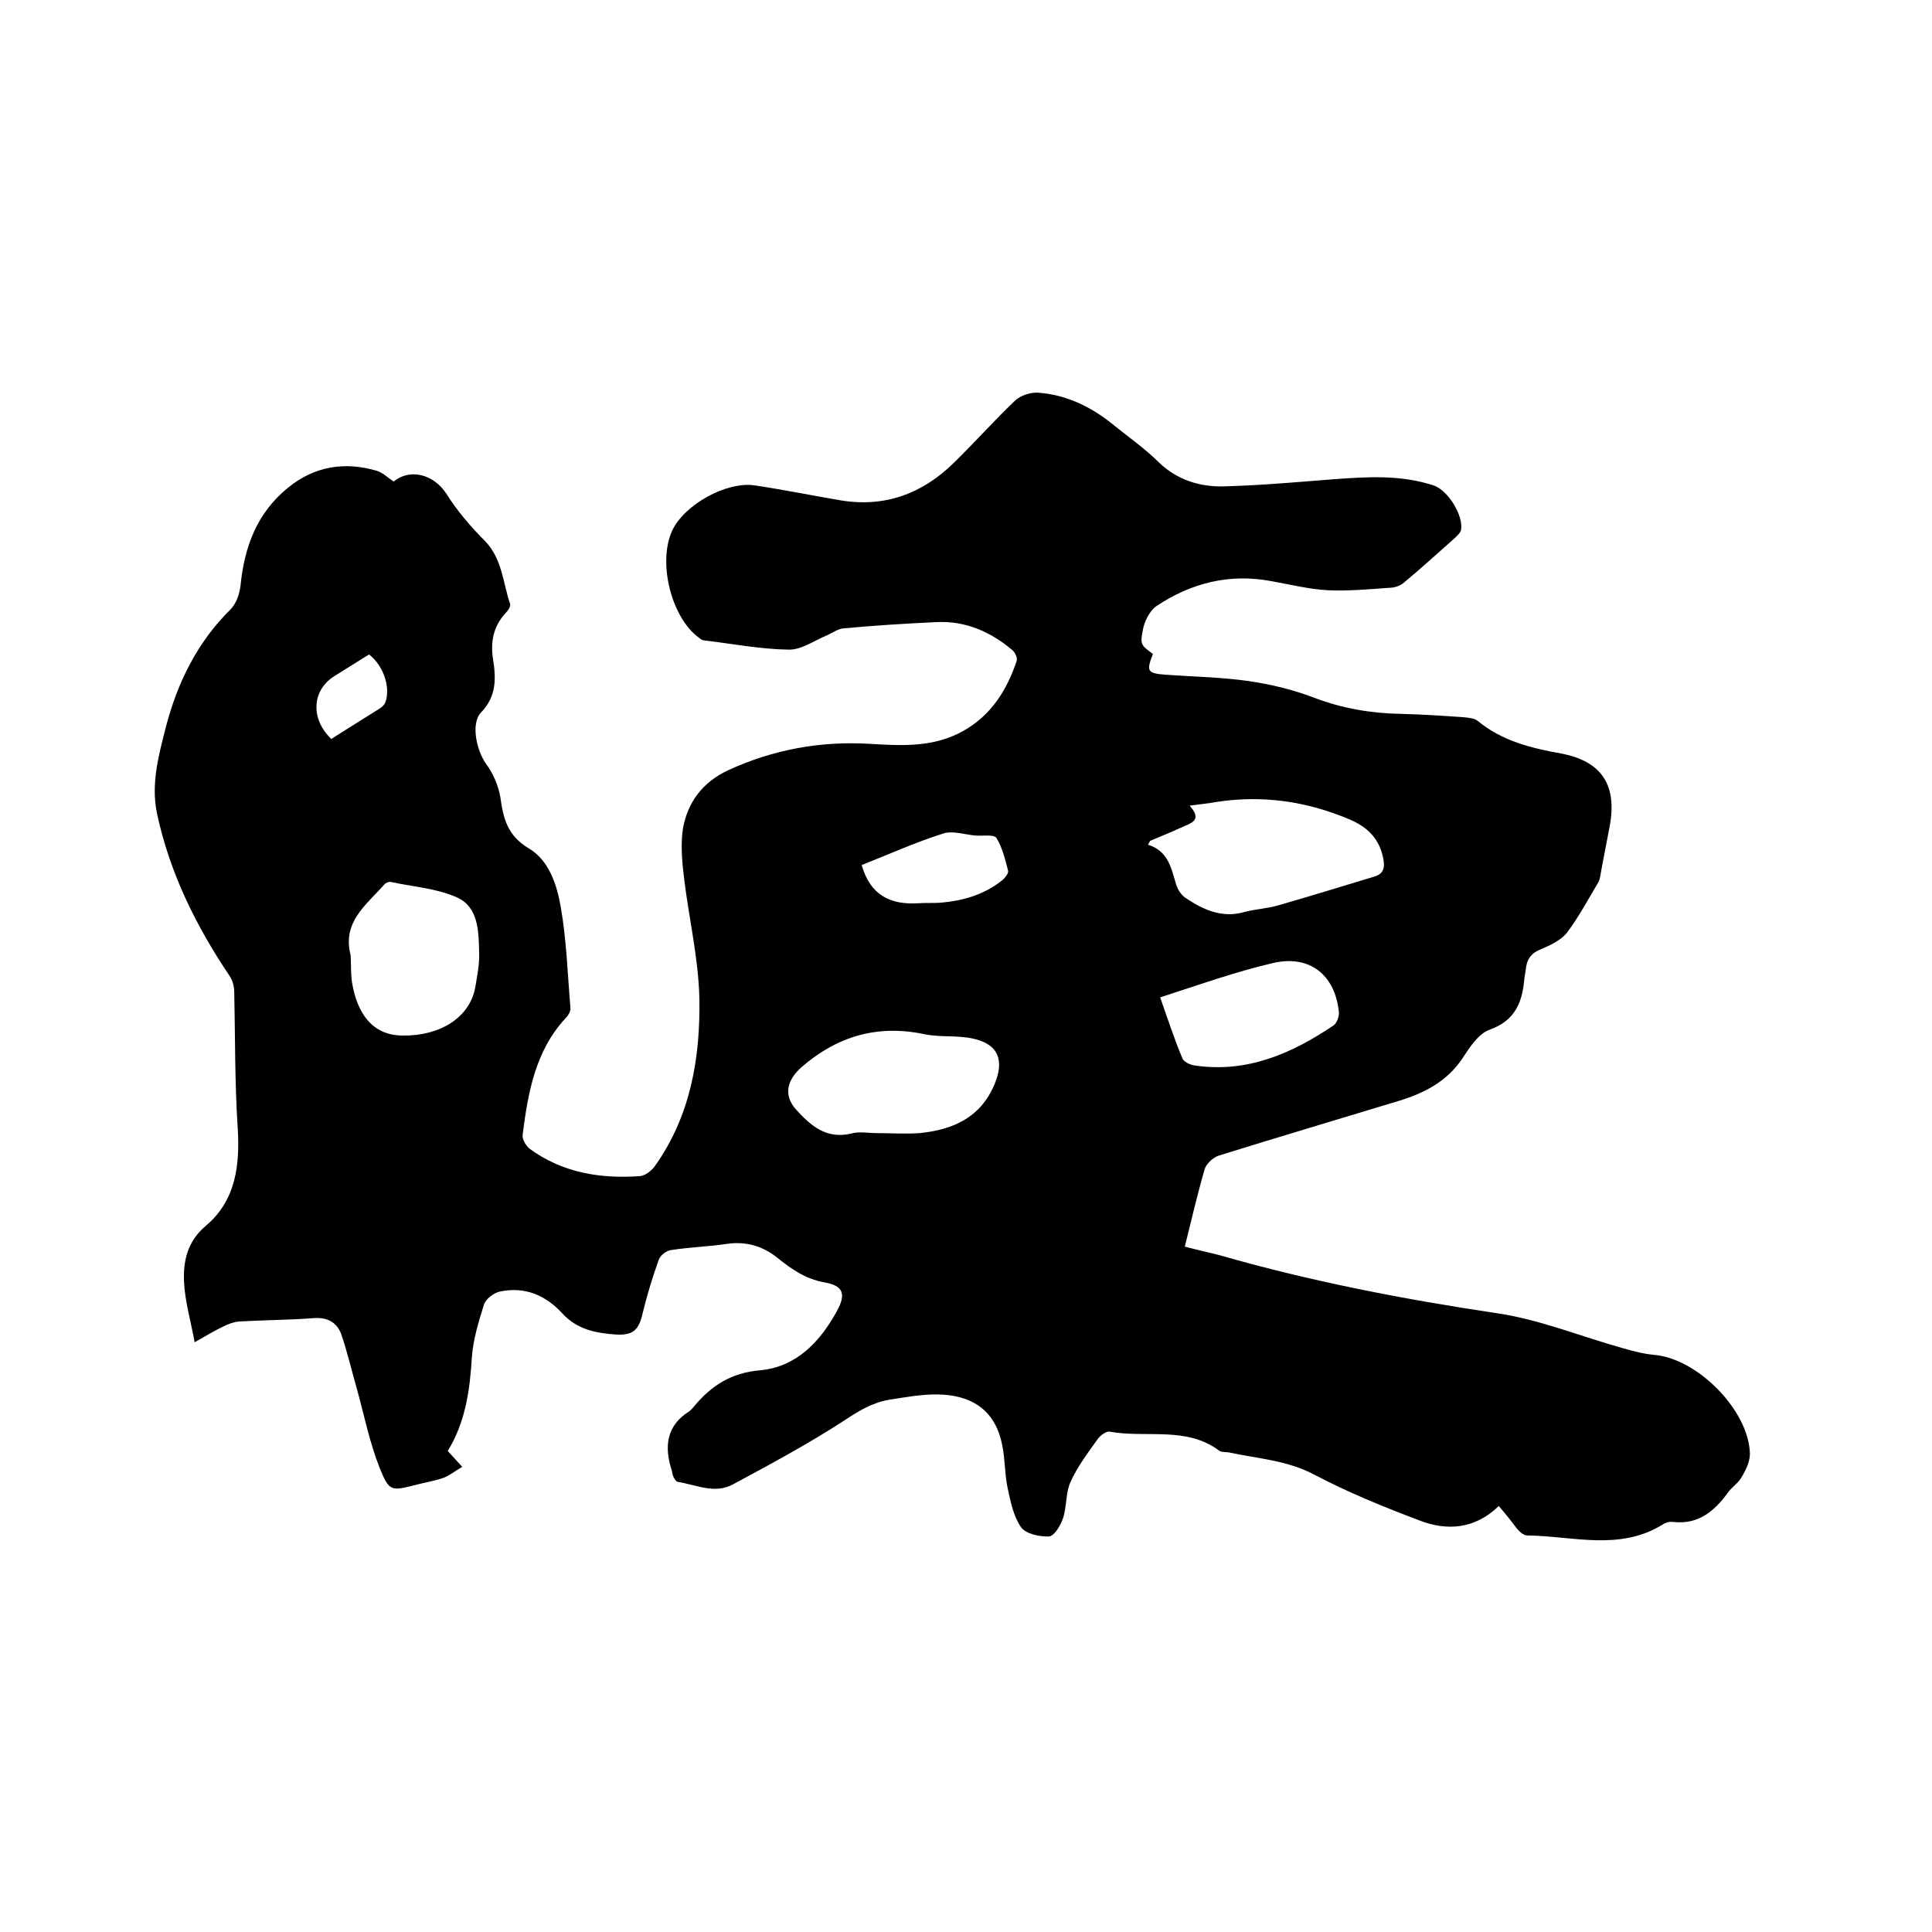 <svg enable-background="new 0 0 400 400" viewBox="0 0 400 400" xmlns="http://www.w3.org/2000/svg"><path d="m310.3 311.8c-4.9 4.8-10.7 5.2-16.4 3-7.4-2.8-14.8-5.8-21.8-9.5-5.7-3-11.7-3.3-17.7-4.6-.6-.1-1.4 0-1.9-.3-6.9-5.2-15.2-2.6-22.8-4-.7-.1-1.9.8-2.4 1.5-2 2.8-4.2 5.7-5.6 8.8-1.1 2.3-.8 5.1-1.6 7.6-.5 1.5-1.8 3.7-2.9 3.8-1.9.1-4.8-.5-5.8-1.9-1.6-2.3-2.2-5.4-2.8-8.2-.6-2.9-.5-5.9-1.1-8.8-1.5-7.7-6.9-10.5-13.7-10.5-3.2 0-6.5.6-9.7 1.1-3.5.6-6.3 2.3-9.3 4.3-7.4 4.8-15.2 9-23 13.2-3.8 2.1-7.7.1-11.5-.5-.4-.1-.7-.7-.9-1.1s-.2-.8-.3-1.2c-1.6-4.9-1.2-9.3 3.6-12.3.3-.2.6-.6.9-.9 3.6-4.4 7.8-7.1 13.8-7.6 7.5-.7 12.4-5.9 15.9-12.3 1.9-3.5 1.3-5.2-2.6-5.9-4-.7-6.9-2.8-9.9-5.2-2.9-2.3-6.3-3.3-10.1-2.8-3.9.6-7.8.7-11.7 1.3-1 .1-2.3 1.1-2.6 2-1.3 3.6-2.4 7.2-3.3 10.9-.8 3.6-1.9 4.8-5.6 4.6-4.1-.3-8-1-11.1-4.4-3.4-3.7-7.7-5.6-12.9-4.5-1.3.3-2.9 1.5-3.3 2.7-1.1 3.5-2.2 7.1-2.5 10.8-.4 6.8-1.3 13.5-5 19.5.9 1 1.8 2 3 3.3-1.4.8-2.5 1.7-3.7 2.2-1.9.7-3.9 1-5.8 1.5-5.2 1.3-5.6 1.5-7.6-3.5-2.1-5.3-3.2-10.9-4.7-16.3-1.1-3.8-2-7.8-3.3-11.5-.9-2.3-2.8-3.4-5.6-3.2-5.2.4-10.4.4-15.5.7-1.1.1-2.2.5-3.2 1-1.9.9-3.7 2-6 3.3-.8-4.4-2-8.4-2.2-12.5-.2-4.3.7-8.4 4.5-11.6 6.3-5.3 7.1-12.7 6.6-20.5-.6-9.3-.5-18.6-.7-27.8 0-1.2-.3-2.5-1-3.5-7-10.4-12.4-21.4-15-33.6-1.3-6.2.4-12.2 1.9-18.1 2.4-9.1 6.5-17.4 13.3-24.1 1.2-1.2 1.9-3.2 2.1-5 .8-8 3.4-15 9.8-20.2 5.5-4.5 11.8-5.5 18.5-3.5 1.2.4 2.2 1.4 3.4 2.2 3.4-2.8 8.3-1.5 10.9 2.5 2.2 3.5 5 6.8 8 9.8 3.6 3.7 3.7 8.6 5.2 13 .2.5-.4 1.4-.9 1.9-2.6 2.8-3.2 6.1-2.6 9.7.6 3.9.7 7.6-2.5 10.9-2.2 2.3-.9 7.9 1 10.6 1.5 2 2.6 4.6 3 7 .6 4.4 1.5 7.9 5.8 10.5 4.3 2.5 5.9 7.6 6.7 12.2 1.2 6.8 1.4 13.8 2 20.8.1.7-.4 1.6-1 2.2-6.3 6.8-7.8 15.5-8.9 24.2-.1.9.7 2.2 1.4 2.8 6.8 5 14.7 6.3 22.9 5.7 1.1-.1 2.4-1.1 3.1-2.1 7.4-10.4 9.4-22.4 9.2-34.7-.2-8.4-2.2-16.7-3.2-25.1-.4-3.3-.7-6.8-.2-10.1 1-5.4 4-9.5 9.3-12 9.3-4.3 19.1-6.1 29.3-5.5 6.7.4 13.3.8 19.5-2.7 5.8-3.3 9-8.5 11-14.5.2-.6-.4-1.8-.9-2.2-4.5-3.8-9.7-6.1-15.7-5.8-6.4.3-12.9.7-19.3 1.3-1.1.1-2.2.9-3.3 1.4-2.7 1.1-5.4 3.1-8.1 3-5.8-.1-11.5-1.2-17.3-1.9-.4 0-.8-.2-1.1-.5-5.8-4.1-8.7-15.7-5.6-22.3 2.5-5.3 11.2-10.2 17.1-9.3 6 .9 11.9 2.1 17.8 3.1 9.1 1.5 16.9-1.4 23.4-7.8 4.3-4.2 8.3-8.7 12.7-12.9 1.1-1 3.1-1.7 4.7-1.6 5.7.4 10.8 2.8 15.3 6.4 3.3 2.7 6.8 5.1 9.8 8.1 3.8 3.6 8.4 5 13.3 4.9 7.7-.2 15.4-.9 23.1-1.5 6.9-.5 13.7-.9 20.4 1.3 3 1 6.2 6.2 5.7 9.2-.1.6-.8 1.2-1.3 1.7-3.5 3.1-6.9 6.2-10.5 9.2-.8.7-2 1.1-3.1 1.1-4.2.3-8.5.7-12.7.5-3.9-.2-7.8-1.2-11.8-1.9-8.6-1.6-16.5.4-23.7 5.2-1.4 1-2.5 3.2-2.8 5-.6 3-.3 3.1 2.1 4.9-1.4 3.6-1.2 4 2.7 4.3 5.7.4 11.4.5 17.1 1.3 4.7.7 9.3 1.8 13.7 3.5 5.8 2.2 11.8 3.2 17.9 3.3 4.3.1 8.7.4 13 .7 1 .1 2.2.2 2.9.8 5 4.1 11 5.6 17.2 6.7 8.4 1.6 11.6 6.5 10.1 14.9-.6 3.3-1.3 6.6-1.9 10-.1.6-.2 1.3-.5 1.8-2.1 3.5-4 7.1-6.4 10.3-1.2 1.6-3.5 2.7-5.4 3.5-2.1.8-3 2.1-3.2 4.2-.1.6-.2 1.3-.3 1.9-.4 4.9-1.9 8.7-7.2 10.6-2.3.8-4.1 3.6-5.6 5.9-3.2 4.8-7.9 7.2-13.1 8.8-12.5 3.8-25 7.5-37.5 11.4-1.1.4-2.5 1.7-2.8 2.8-1.5 5.2-2.7 10.4-4.1 16 2.6.7 5 1.2 7.3 1.8 18.8 5.4 38 9.1 57.4 12 8.8 1.3 17.3 4.8 25.9 7.2 2.1.6 4.3 1.2 6.5 1.4 9 .7 19.7 11.5 19.9 20.5 0 1.6-.8 3.3-1.7 4.8-.7 1.3-2.1 2.1-2.9 3.3-2.8 3.8-6.1 6.6-11.3 6-.7-.1-1.5.1-2.1.5-9 5.6-18.7 2.4-28.1 2.3-.8 0-1.6-.8-2.2-1.5-1.2-1.6-2.4-3.1-3.7-4.6zm-72.2-137.7c-.1.3-.3.5-.4.8 4.2 1.3 4.8 4.9 5.8 8.2.3 1 1 2.1 1.8 2.7 3.7 2.5 7.7 4.4 12.4 3 2.3-.6 4.8-.7 7.1-1.4 6.6-1.9 13.1-3.9 19.7-5.9 1.8-.5 2.3-1.7 1.9-3.7-.8-4.2-3.3-6.6-7.1-8.2-8.8-3.7-17.8-5-27.2-3.6-1.7.3-3.5.5-5.8.8 2.3 2.6 1 3.4-1 4.2-2.4 1.1-4.8 2.1-7.2 3.1zm-56.6 60.5c3 0 5.9.2 8.9 0 6.9-.7 12.6-3.2 15.5-10.1 2.1-5 .8-8.4-4.6-9.5-3.3-.7-6.8-.2-10-.9-9.6-2-17.9.4-25.3 6.8-3 2.6-3.9 5.8-1.2 8.8 3 3.3 6.2 6.2 11.4 5 1.7-.5 3.5-.1 5.3-.1zm-108.9-36.8c.1 1.9 0 3.8.3 5.7 1 6 4 10.9 10.5 10.9 7.8.1 13.9-3.8 15-10 .4-2.4.9-4.8.8-7.2-.1-4.3-.1-9.4-4.6-11.4-4.2-1.9-9.1-2.2-13.7-3.2-.4-.1-1.1.2-1.4.6-3.7 4.2-8.7 7.7-6.9 14.6zm167.6 8.7c1.6 4.5 2.9 8.6 4.6 12.6.3.8 1.7 1.4 2.6 1.5 10.8 1.6 20.1-2.5 28.7-8.3.7-.5 1.2-1.9 1.1-2.8-.8-7.7-6.1-11.9-13.7-10.1-7.7 1.8-15.3 4.5-23.3 7.1zm-61.8-27.4c1.8 6.3 6 8.3 11.9 7.9 1.5-.1 3 0 4.4-.1 4.6-.4 8.9-1.6 12.6-4.5.7-.5 1.6-1.6 1.4-2.2-.6-2.3-1.2-4.8-2.4-6.7-.5-.8-2.8-.4-4.3-.5-2.3-.2-4.8-1.1-6.8-.4-5.7 1.8-11.2 4.3-16.8 6.5zm-109.8-26.1c3.4-2.2 6.7-4.2 10-6.3.5-.3 1-.8 1.2-1.3 1.1-3.1-.4-7.6-3.4-9.9-2.4 1.5-4.8 3-7.2 4.5-4.6 2.9-5 8.8-.6 13z"/></svg>